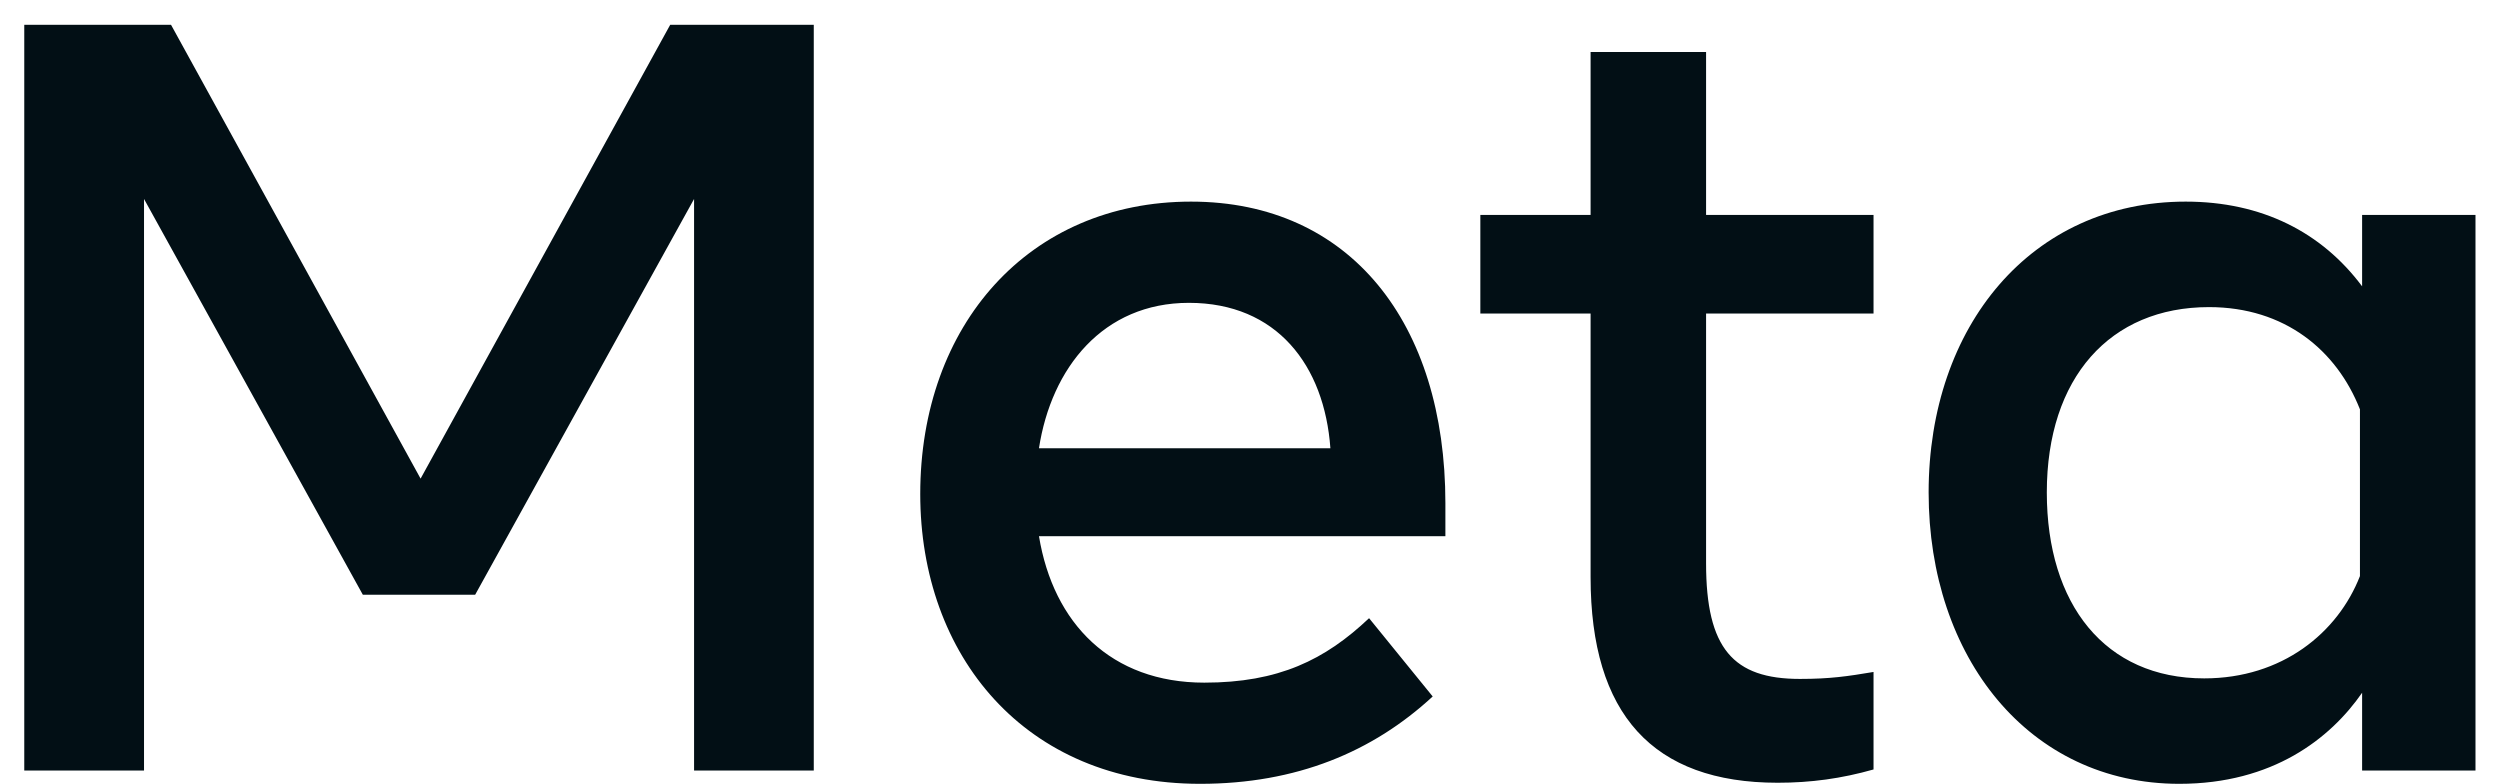 <svg width="51" height="16" viewBox="0 0 51 16" fill="none" xmlns="http://www.w3.org/2000/svg">
<path d="M0.495 0.506H3.489L8.58 9.764L13.672 0.506H16.601V15.719H14.159V4.059L9.693 12.133H7.402L2.938 4.059V15.719H0.495V0.506ZM24.254 6.178C22.503 6.178 21.448 7.503 21.195 9.144H27.14C27.018 7.454 26.048 6.178 24.254 6.178ZM18.773 10.079C18.773 6.626 20.994 4.113 24.297 4.113C27.546 4.113 29.486 6.594 29.486 10.264V10.938H21.195C21.489 12.723 22.668 13.926 24.568 13.926C26.084 13.926 27.031 13.461 27.929 12.611L29.227 14.208C28.004 15.338 26.449 15.99 24.481 15.99C20.905 15.99 18.773 13.369 18.773 10.079ZM32.448 6.396H30.199V4.385H32.448V1.061H34.804V4.385H38.22V6.396H34.804V11.492C34.804 13.231 35.358 13.85 36.718 13.85C37.339 13.85 37.694 13.796 38.22 13.708V15.697C37.565 15.883 36.94 15.968 36.264 15.968C33.719 15.968 32.448 14.571 32.448 11.774V6.396ZM48.143 8.351C47.67 7.15 46.614 6.265 45.063 6.265C43.046 6.265 41.755 7.703 41.755 10.046C41.755 12.331 42.944 13.839 44.966 13.839C46.556 13.839 47.691 12.909 48.143 11.752V8.351ZM50.5 15.719H48.187V14.132C47.54 15.066 46.363 15.99 44.458 15.99C41.393 15.99 39.344 13.411 39.344 10.046C39.344 6.65 41.442 4.113 44.588 4.113C46.143 4.113 47.363 4.738 48.187 5.841V4.385H50.5V15.719Z" fill="#020F15"/>
</svg>
